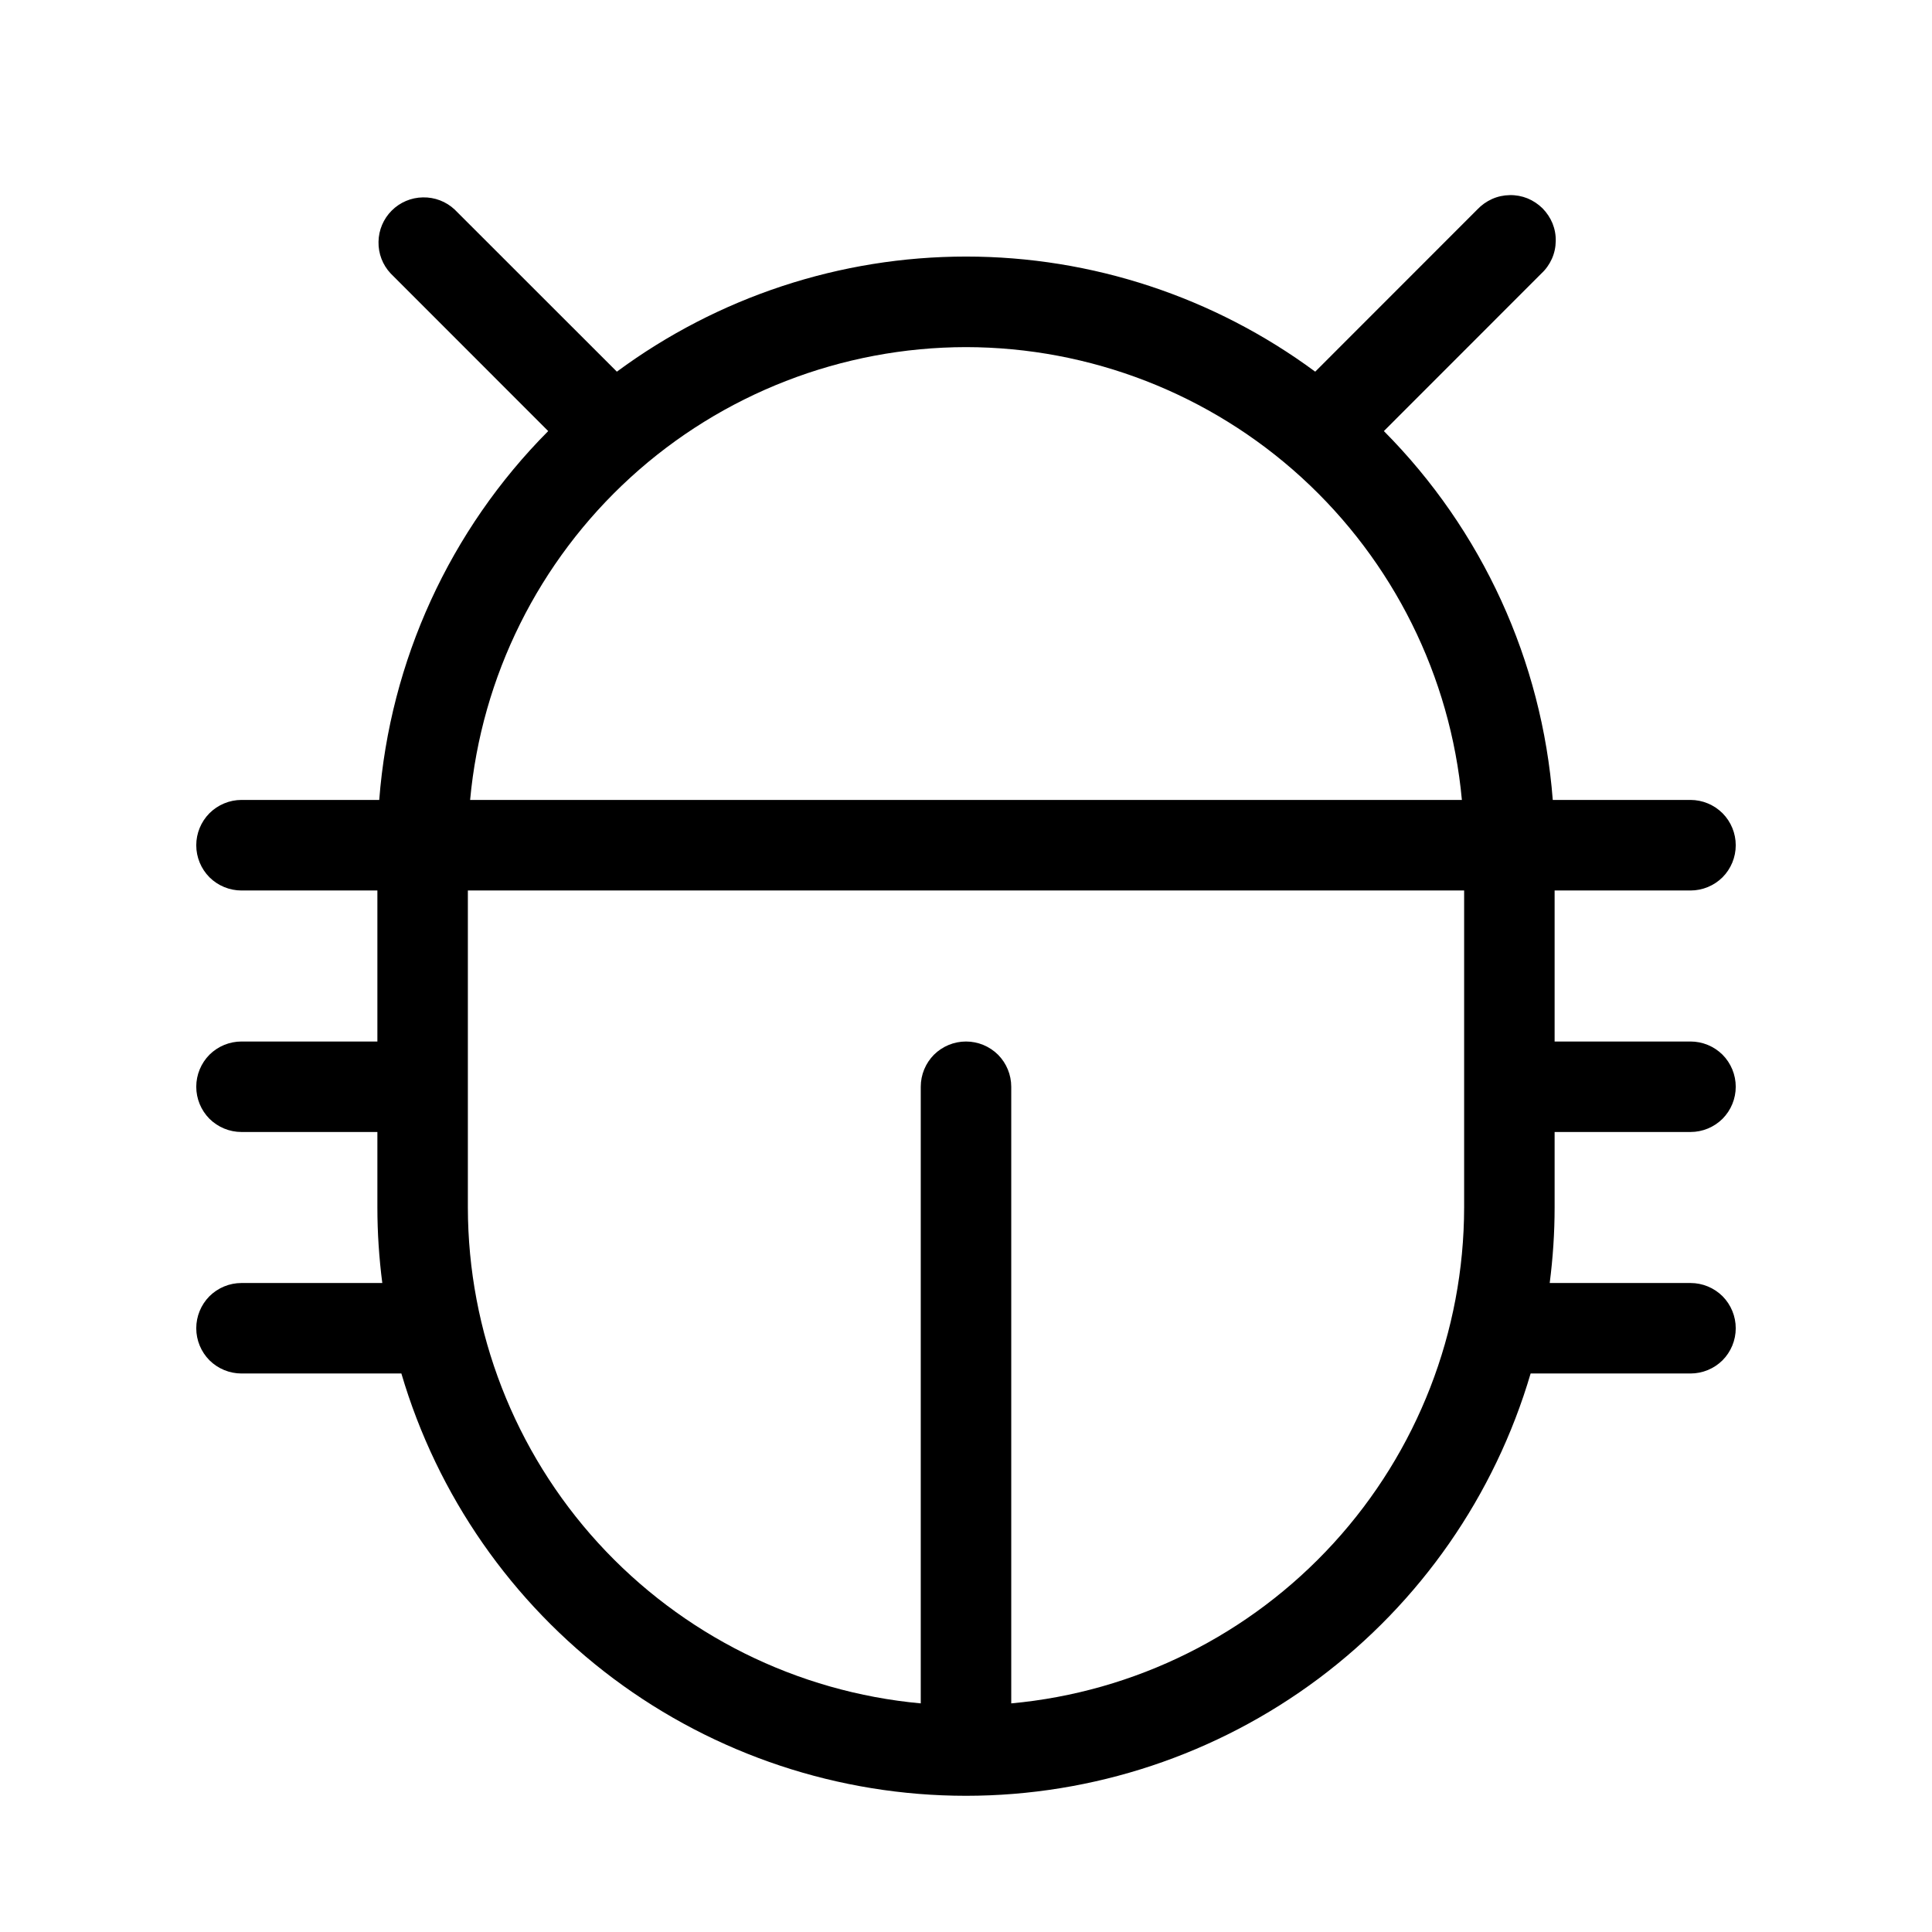 <svg width="24" height="24" viewBox="0 0 24 24" fill="none" xmlns="http://www.w3.org/2000/svg">
<path d="M19.312 14.062H21C21.149 14.062 21.292 14.003 21.398 13.898C21.503 13.792 21.562 13.649 21.562 13.5C21.562 13.351 21.503 13.208 21.398 13.102C21.292 12.997 21.149 12.938 21 12.938H19.312V11.062H21C21.149 11.062 21.292 11.003 21.398 10.898C21.503 10.792 21.562 10.649 21.562 10.5C21.562 10.351 21.503 10.208 21.398 10.102C21.292 9.997 21.149 9.937 21 9.937H19.289C19.156 8.209 18.413 6.585 17.191 5.355L19.148 3.397C19.203 3.346 19.247 3.284 19.278 3.215C19.309 3.146 19.325 3.071 19.326 2.996C19.328 2.92 19.314 2.845 19.286 2.775C19.257 2.705 19.215 2.642 19.162 2.588C19.108 2.535 19.045 2.493 18.975 2.464C18.905 2.436 18.83 2.422 18.754 2.424C18.679 2.425 18.604 2.441 18.535 2.472C18.466 2.503 18.404 2.547 18.352 2.602L16.338 4.617C15.082 3.689 13.562 3.187 12.001 3.187C10.439 3.187 8.919 3.689 7.663 4.617L5.647 2.602C5.541 2.503 5.4 2.449 5.254 2.452C5.108 2.454 4.969 2.513 4.866 2.616C4.763 2.719 4.704 2.858 4.702 3.004C4.699 3.15 4.753 3.291 4.853 3.397L6.81 5.355C5.588 6.584 4.844 8.209 4.711 9.937H3C2.851 9.937 2.708 9.997 2.602 10.102C2.497 10.208 2.438 10.351 2.438 10.5C2.438 10.649 2.497 10.792 2.602 10.898C2.708 11.003 2.851 11.062 3 11.062H4.688V12.938H3C2.851 12.938 2.708 12.997 2.602 13.102C2.497 13.208 2.438 13.351 2.438 13.5C2.438 13.649 2.497 13.792 2.602 13.898C2.708 14.003 2.851 14.062 3 14.062H4.688V15C4.688 15.313 4.709 15.627 4.749 15.938H3C2.851 15.938 2.708 15.997 2.602 16.102C2.497 16.208 2.438 16.351 2.438 16.5C2.438 16.649 2.497 16.792 2.602 16.898C2.708 17.003 2.851 17.062 3 17.062H4.986C5.432 18.577 6.356 19.906 7.62 20.852C8.885 21.797 10.421 22.308 12 22.308C13.579 22.308 15.115 21.797 16.38 20.852C17.644 19.906 18.568 18.577 19.014 17.062H21C21.149 17.062 21.292 17.003 21.398 16.898C21.503 16.792 21.562 16.649 21.562 16.5C21.562 16.351 21.503 16.208 21.398 16.102C21.292 15.997 21.149 15.938 21 15.938H19.251C19.291 15.627 19.312 15.313 19.312 15V14.062ZM12 4.312C13.543 4.314 15.03 4.892 16.169 5.932C17.308 6.973 18.019 8.401 18.16 9.937H5.84C5.981 8.401 6.692 6.973 7.831 5.932C8.97 4.892 10.457 4.314 12 4.312ZM12.562 21.16V13.5C12.562 13.351 12.503 13.208 12.398 13.102C12.292 12.997 12.149 12.938 12 12.938C11.851 12.938 11.708 12.997 11.602 13.102C11.497 13.208 11.438 13.351 11.438 13.5V21.16C9.901 21.019 8.473 20.308 7.432 19.169C6.392 18.03 5.814 16.543 5.812 15V11.062H18.188V15C18.186 16.543 17.608 18.03 16.567 19.169C15.527 20.308 14.099 21.019 12.562 21.16Z" fill="black"/>
</svg>
